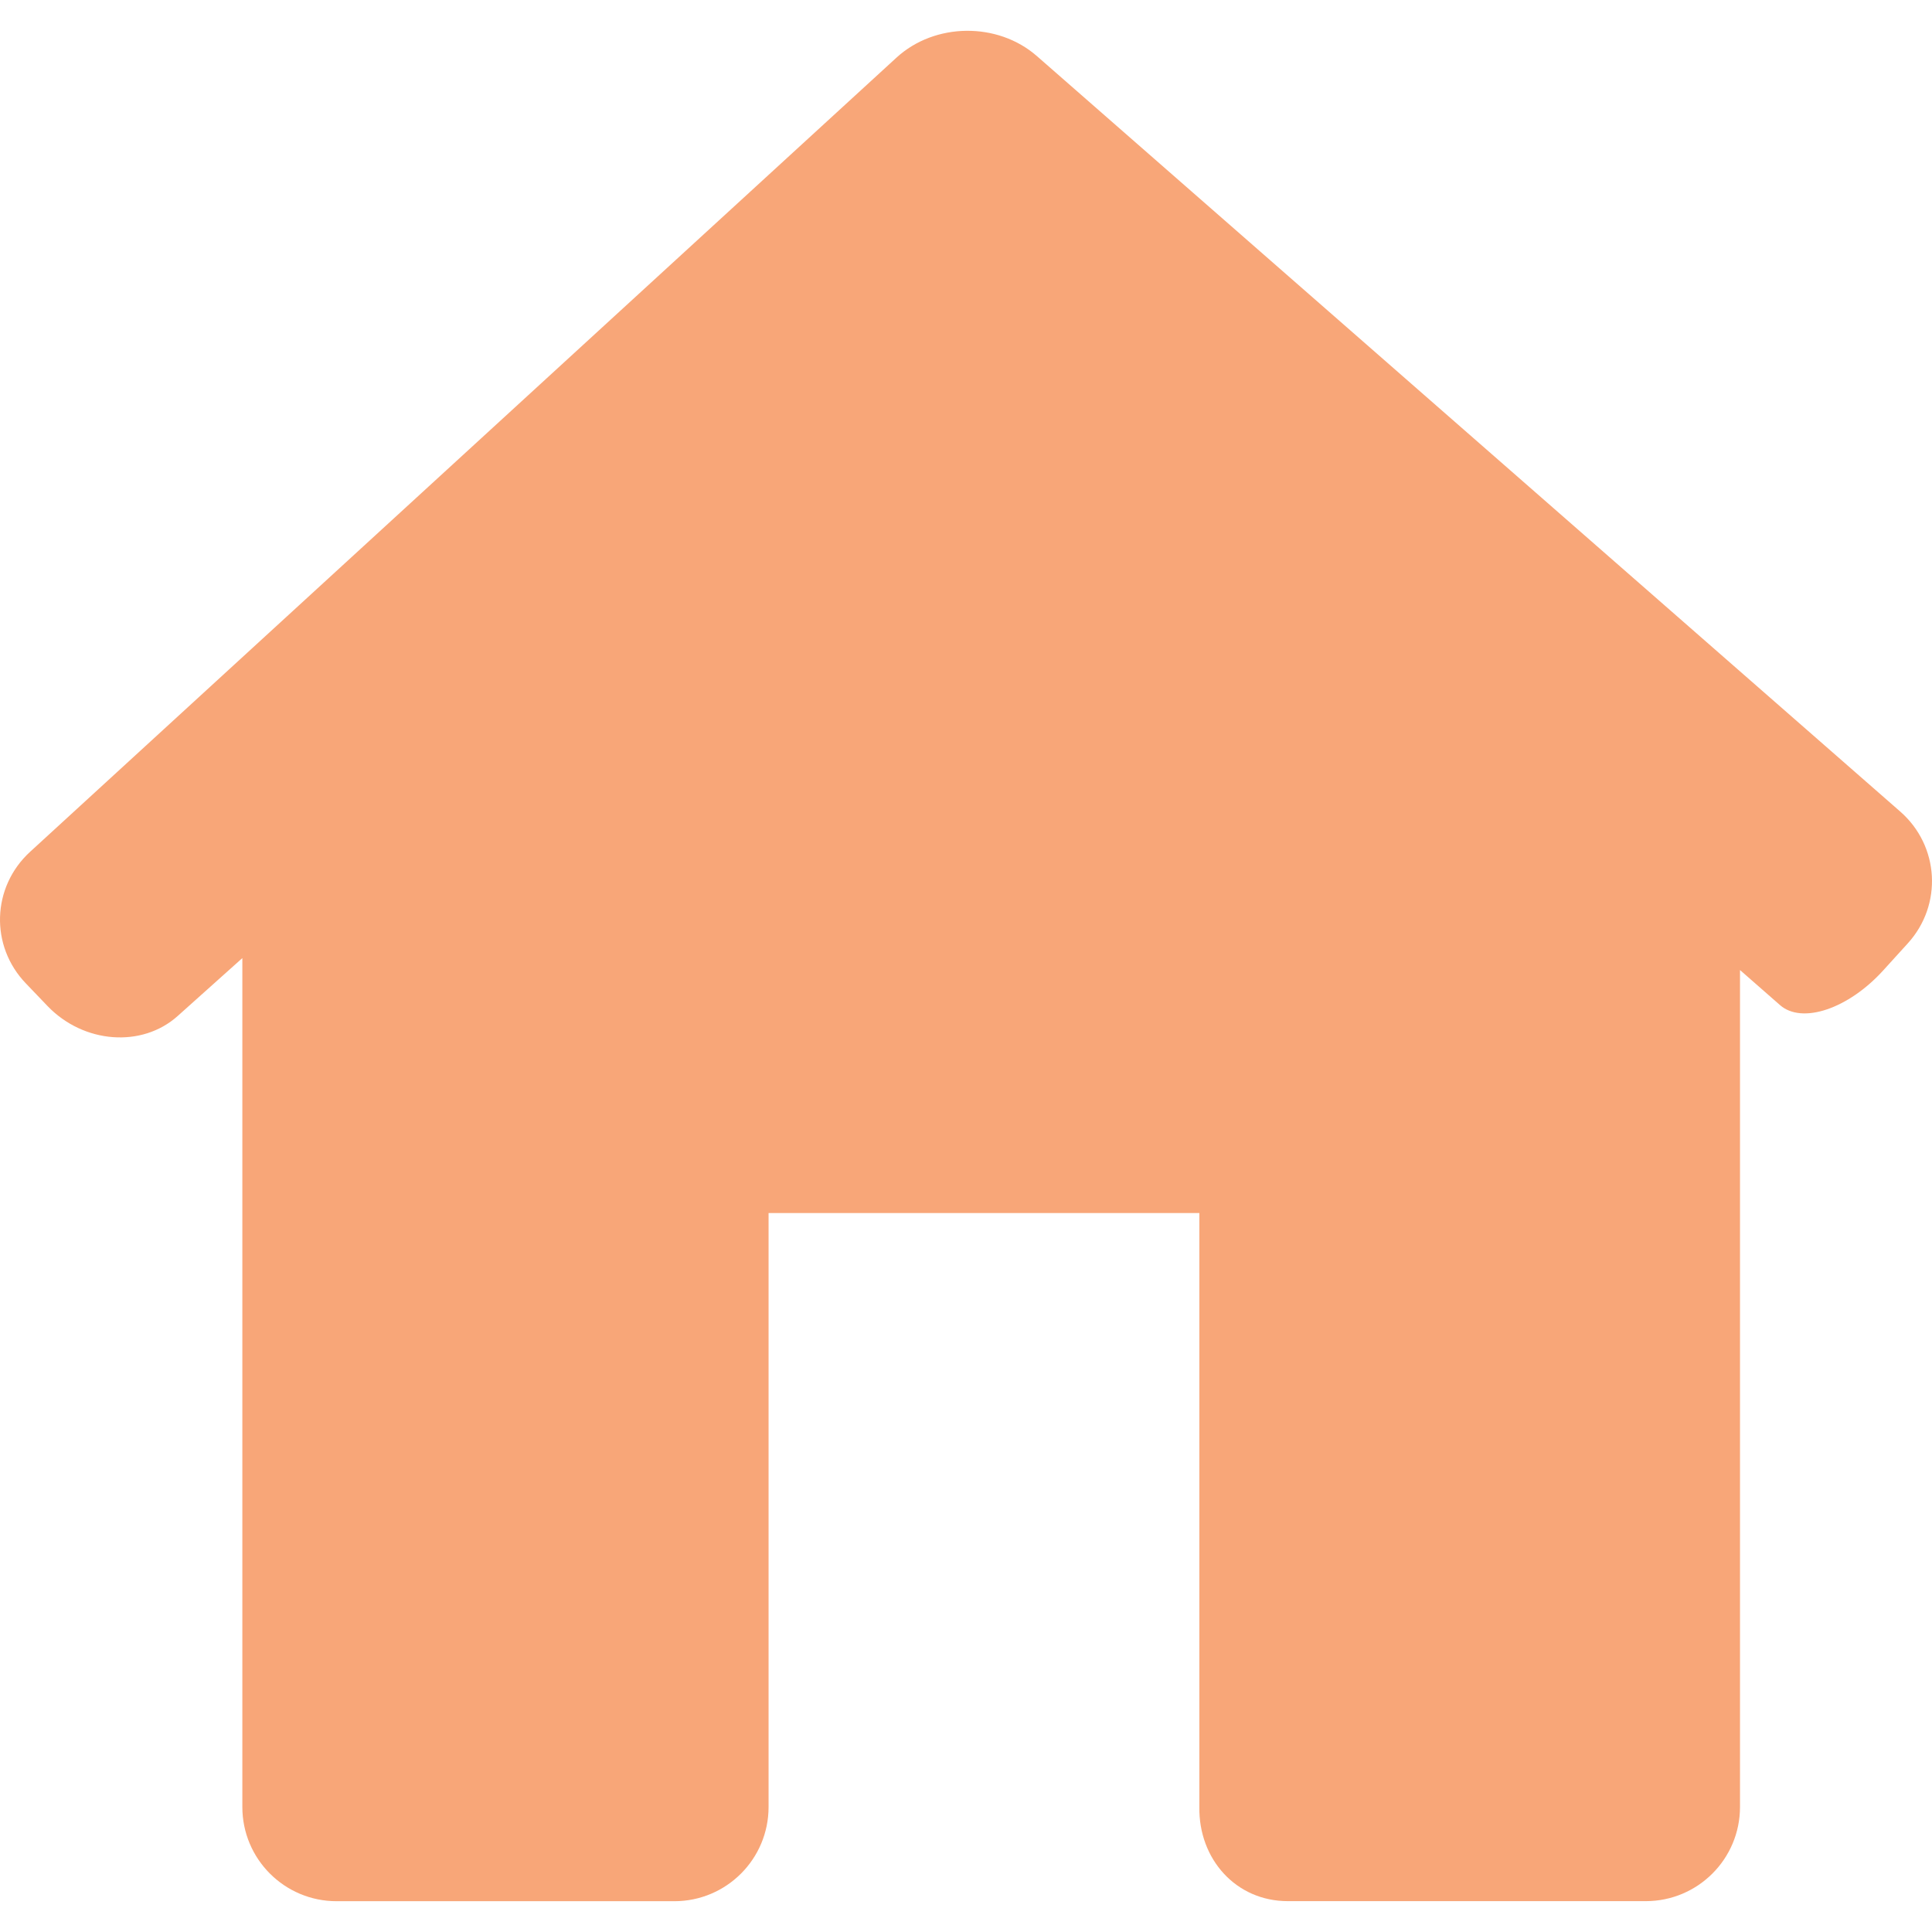 <?xml version="1.0" encoding="UTF-8"?> <svg xmlns="http://www.w3.org/2000/svg" width="32" height="32" viewBox="0 0 32 32" fill="none"> <g clip-path="url(#clip0_106_2501)"> <path d="M31.599 15.625C32.179 14.987 32.123 14.01 31.474 13.442L17.173 0.928C16.524 0.361 15.483 0.372 14.848 0.955L0.498 14.109C-0.138 14.692 -0.169 15.668 0.429 16.289L0.788 16.664C1.385 17.285 2.35 17.359 2.942 16.829L4.014 15.869V29.929C4.014 30.792 4.713 31.49 5.575 31.49H11.169C12.031 31.49 12.73 30.792 12.73 29.929V20.092H19.865V29.929C19.852 30.791 20.469 31.489 21.331 31.489H27.259C28.121 31.489 28.82 30.791 28.82 29.928V16.067C28.82 16.067 29.116 16.326 29.482 16.647C29.846 16.968 30.613 16.711 31.193 16.072L31.599 15.625Z" fill="#F8A678"></path> </g> <defs> <clipPath id="clip0_106_2501"> <rect width="32" height="32" fill="white"></rect> </clipPath> </defs> </svg> 